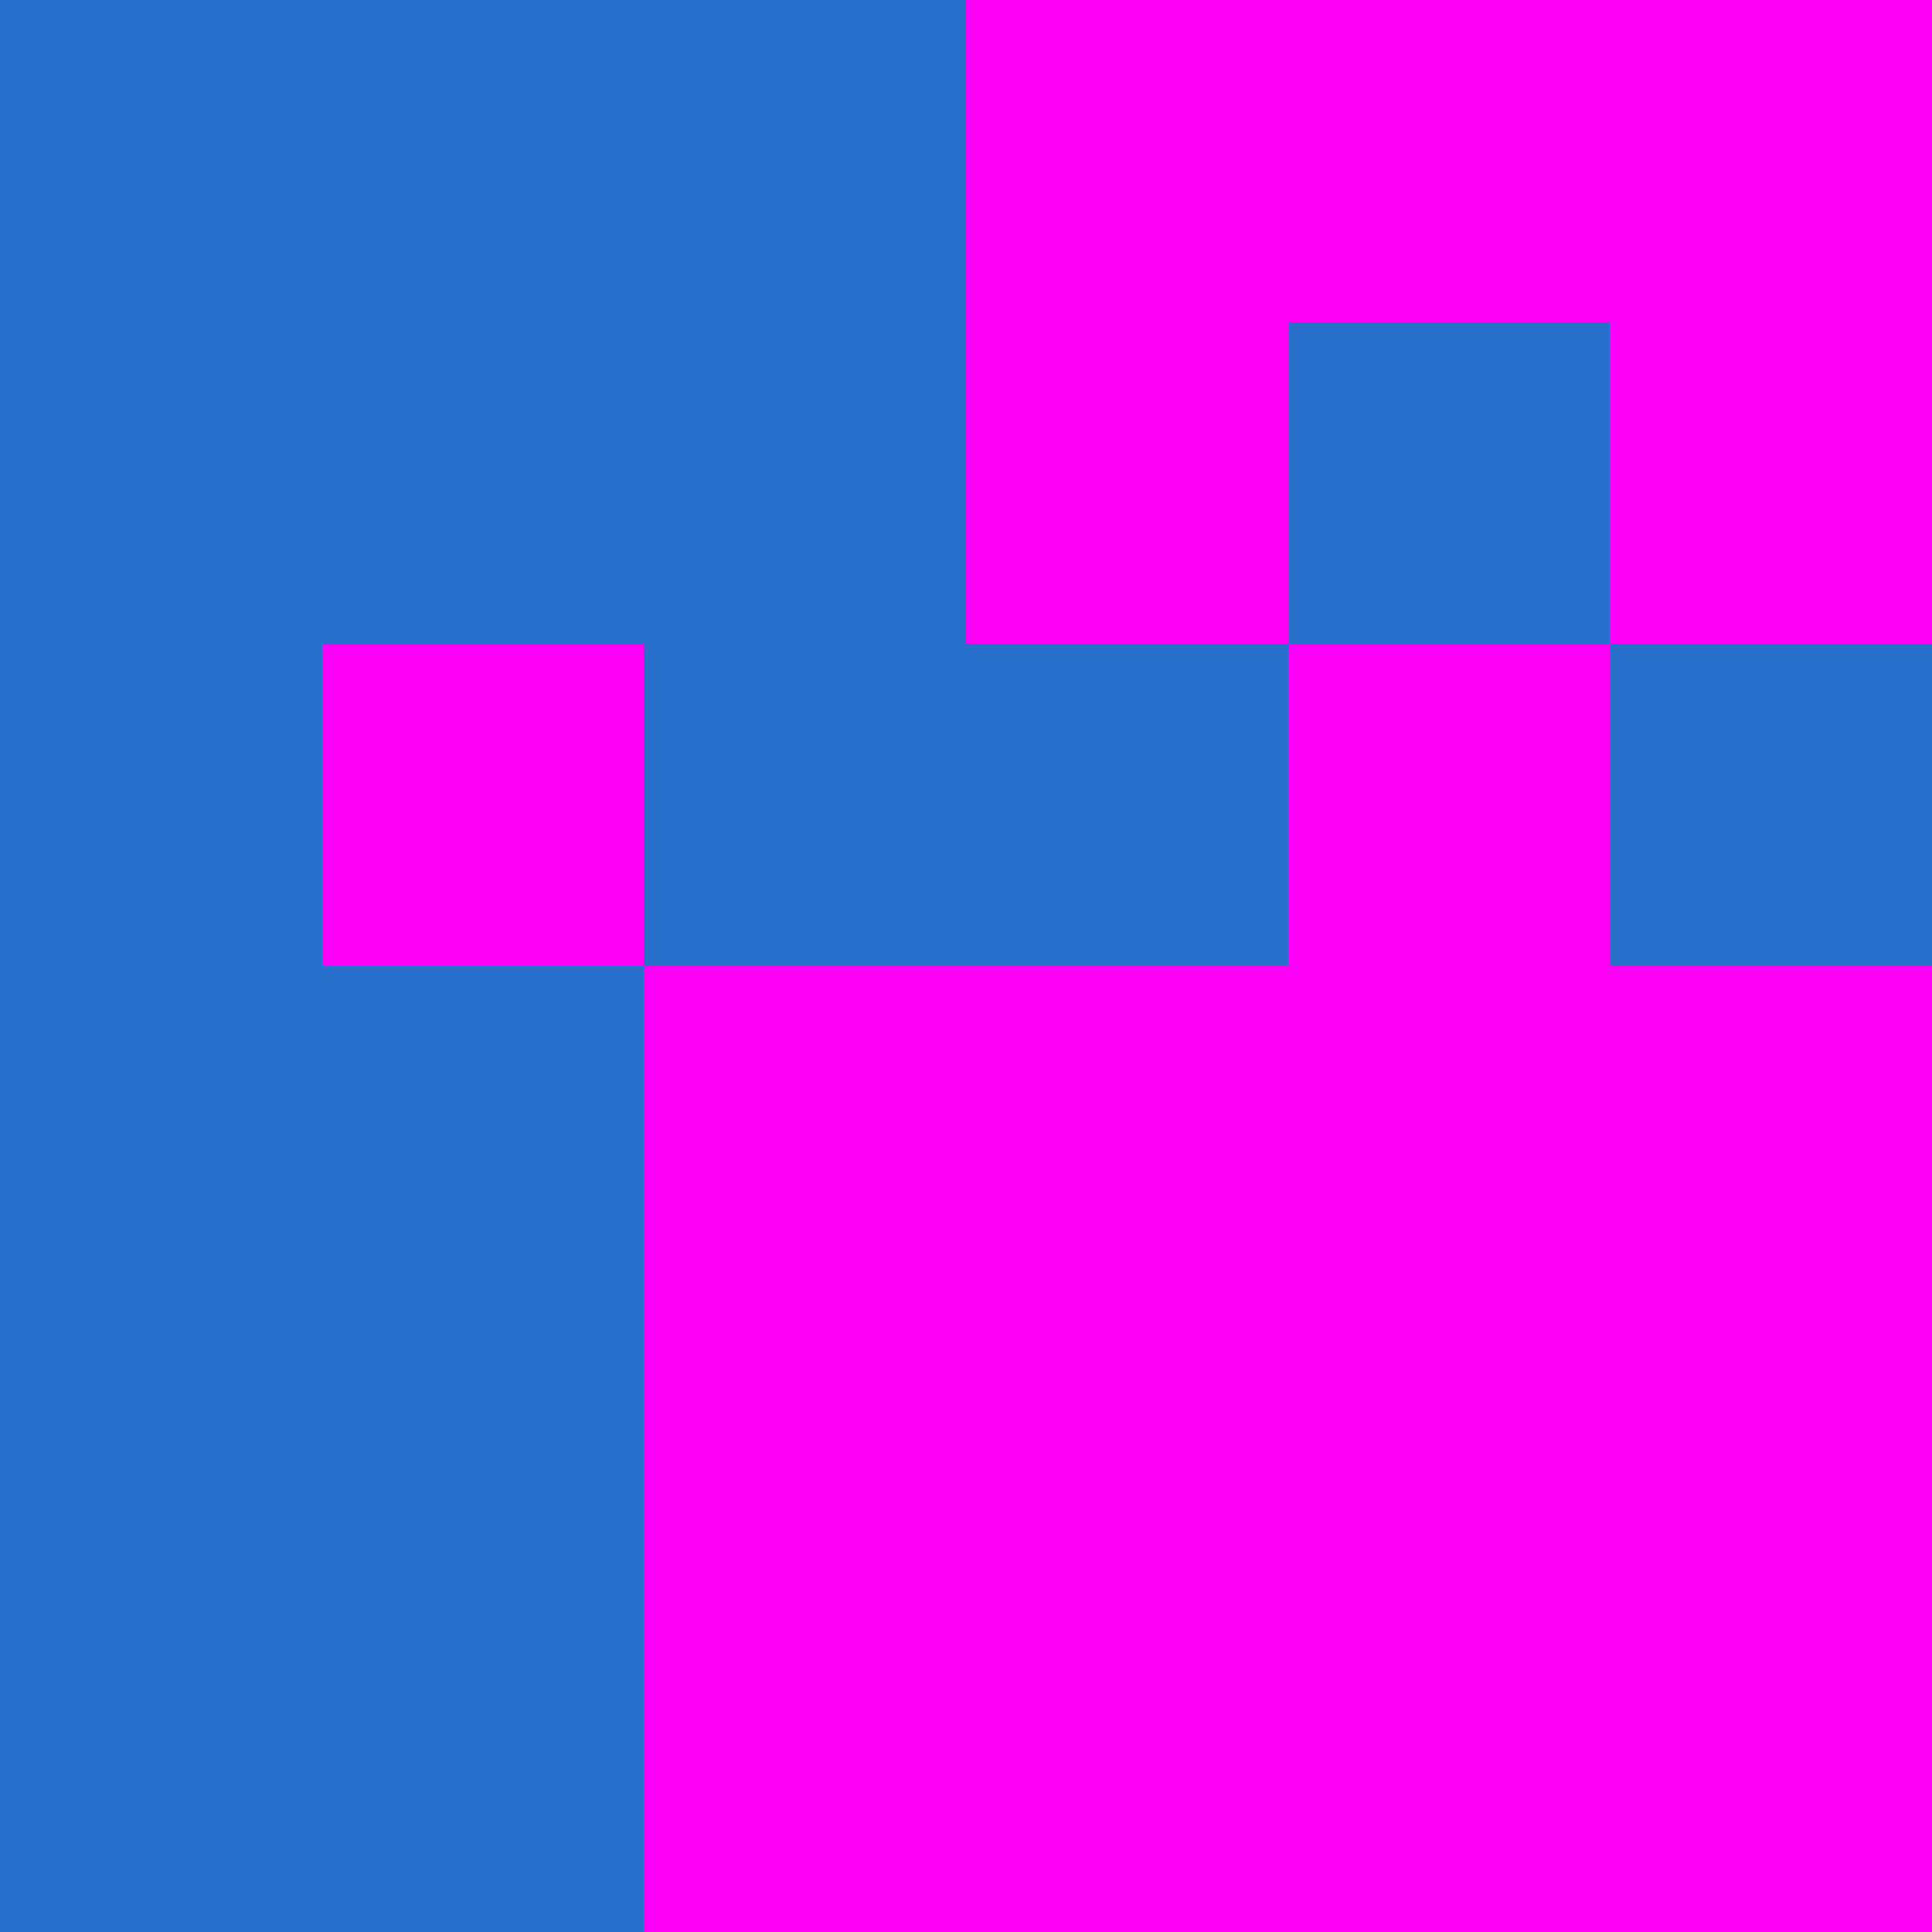<svg xmlns="http://www.w3.org/2000/svg" viewBox="0 -0.5 6 6" shape-rendering="crispEdges" width="100%" height="100%">
<path stroke="#286fcc" d="M0 0h3M0 1h3M4 1h1M0 2h1M2 2h2M5 2h1M0 3h2M0 4h2M0 5h2" />
<path stroke="#ff00f7" d="M3 0h3M3 1h1M5 1h1M1 2h1M4 2h1M2 3h4M2 4h4M2 5h4" />
</svg>